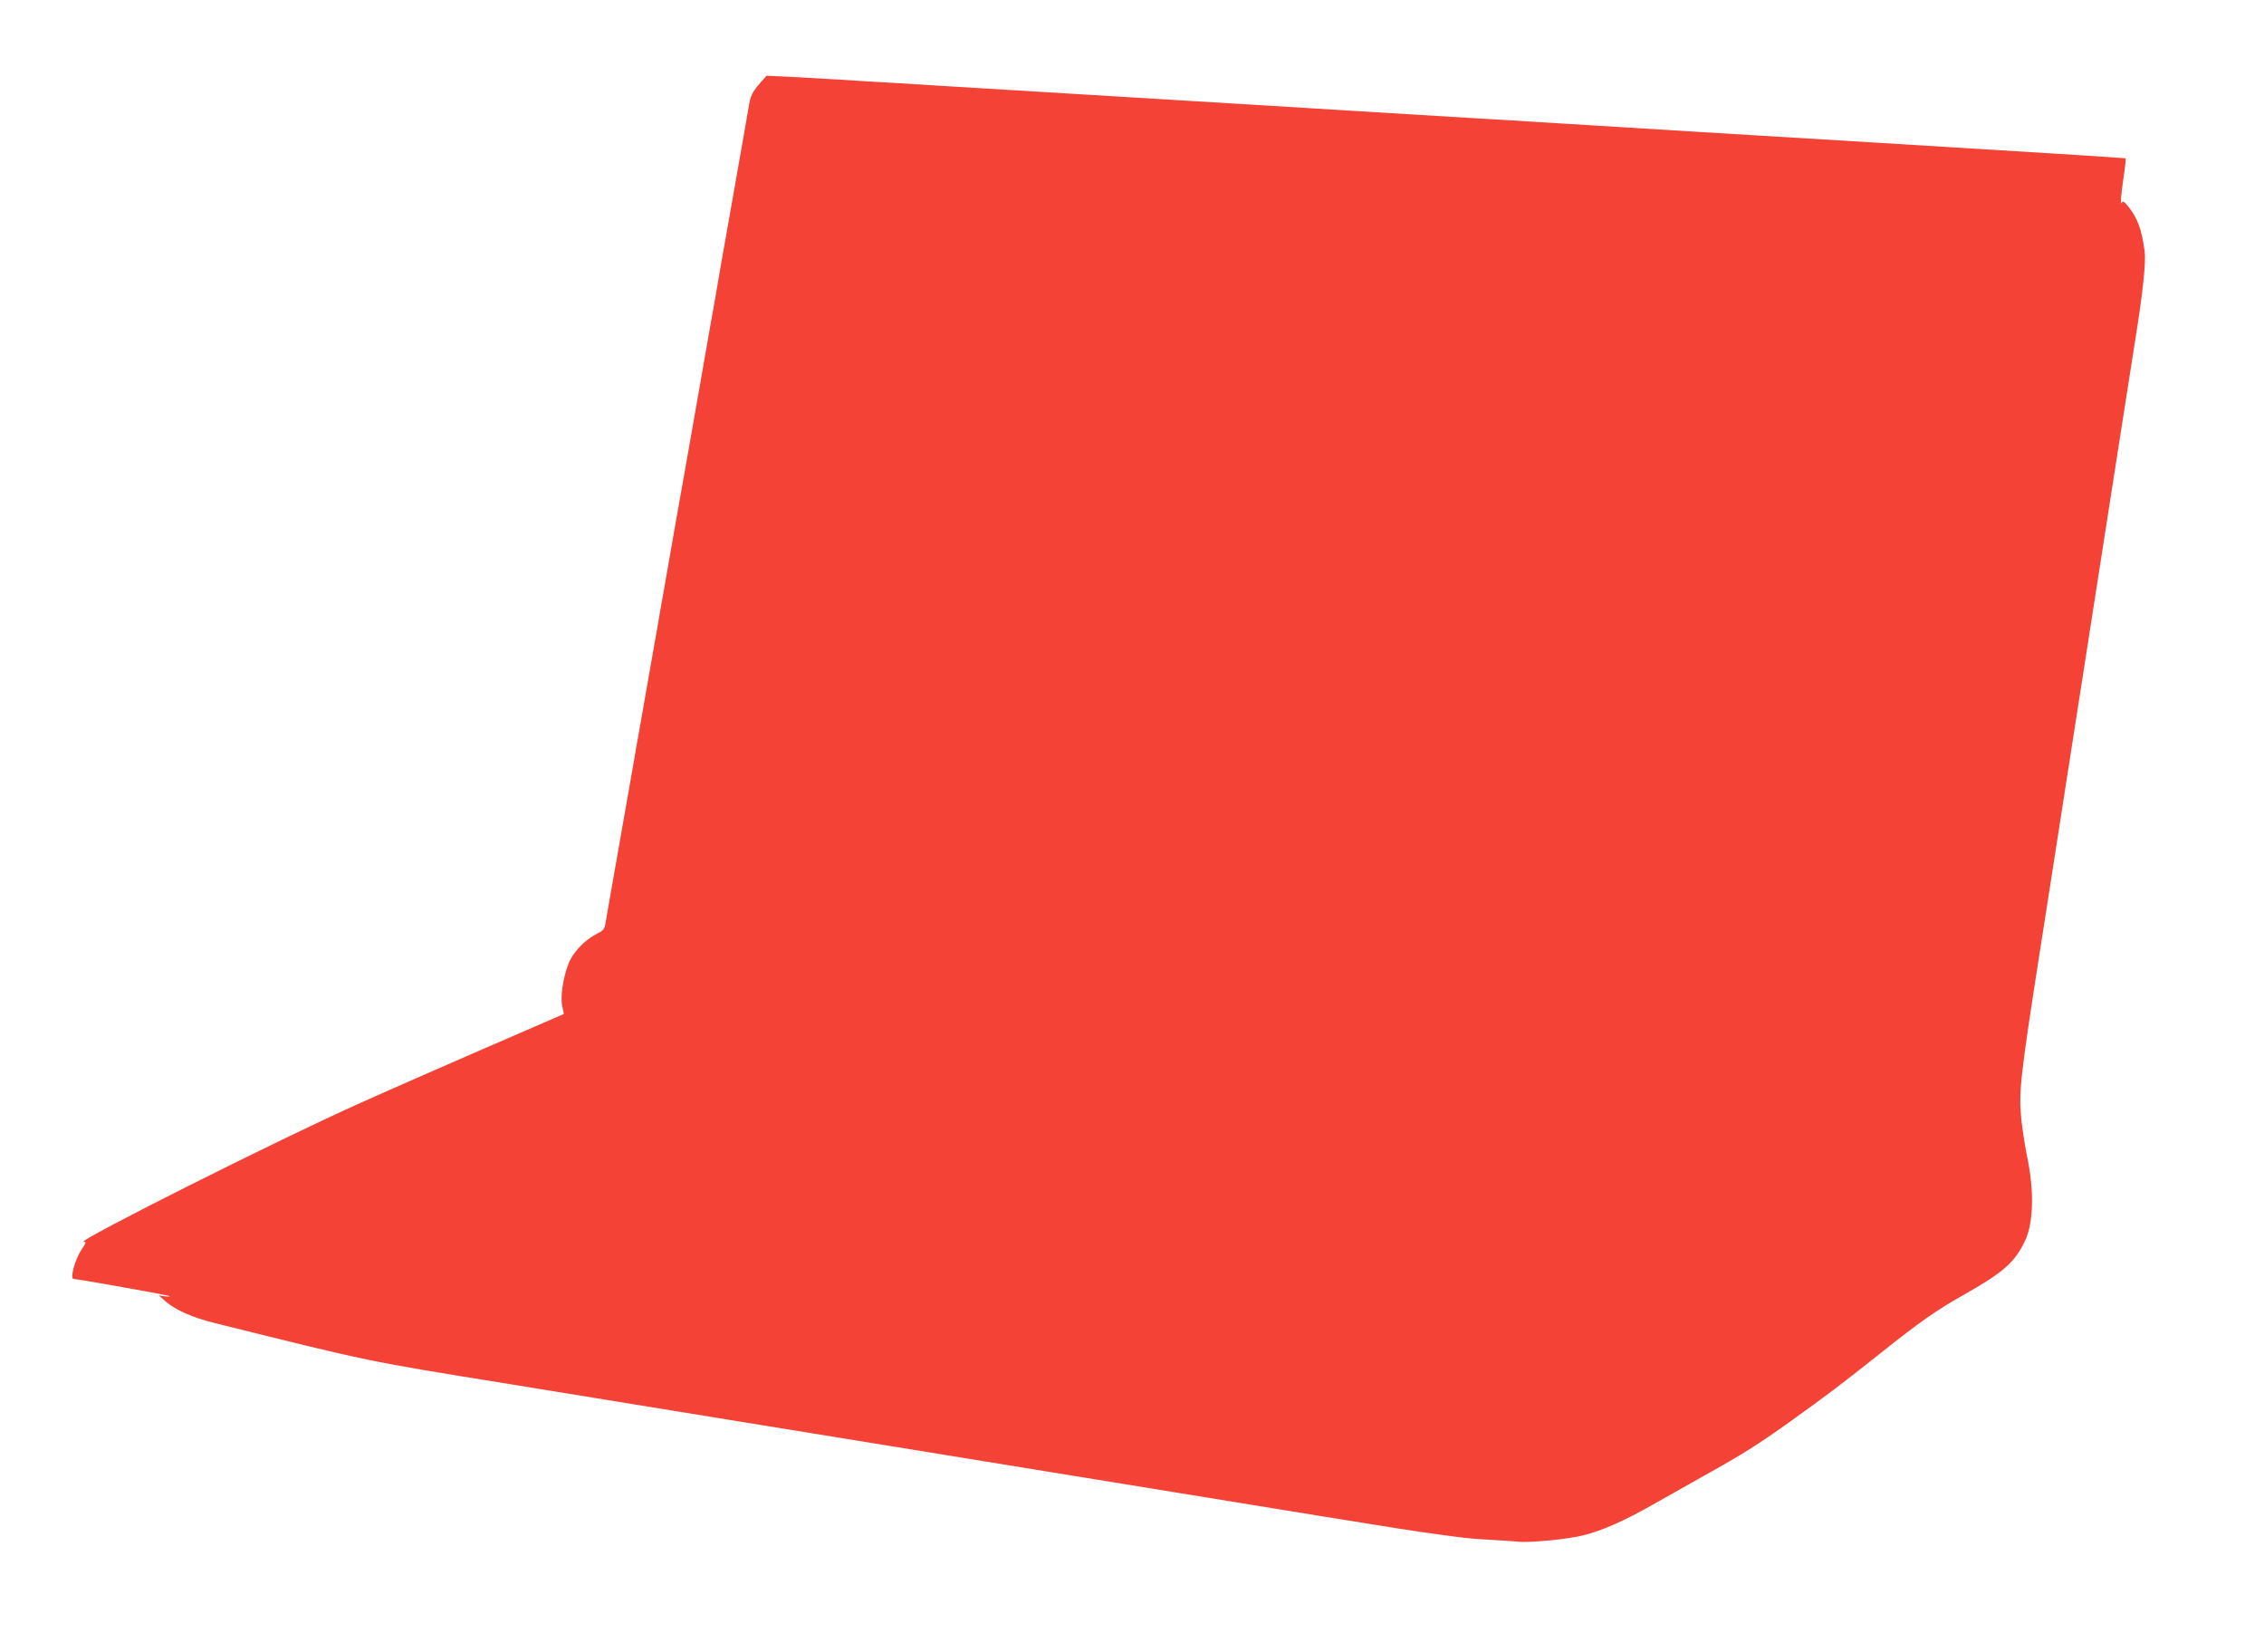 <?xml version="1.0" standalone="no"?>
<!DOCTYPE svg PUBLIC "-//W3C//DTD SVG 20010904//EN"
 "http://www.w3.org/TR/2001/REC-SVG-20010904/DTD/svg10.dtd">
<svg version="1.0" xmlns="http://www.w3.org/2000/svg"
 width="1280pt" height="934pt" viewBox="0 0 1280 934"
 preserveAspectRatio="xMidYMid meet">
<g transform="translate(0,934) scale(0.1,-0.1)"
fill="#f44336" stroke="none">
<path d="M4302 8876 c-50 -58 -60 -77 -70 -146 -6 -36 -18 -105 -27 -155 -25
-140 -62 -351 -95 -540 -11 -60 -26 -149 -35 -197 -8 -49 -22 -127 -30 -175
-9 -49 -24 -137 -35 -198 -19 -106 -33 -189 -65 -372 -9 -49 -27 -153 -41
-233 -14 -80 -34 -194 -45 -255 -11 -60 -28 -159 -39 -220 -10 -60 -26 -150
-35 -200 -9 -49 -24 -139 -35 -200 -11 -60 -26 -148 -34 -195 -38 -214 -48
-272 -66 -375 -11 -60 -26 -150 -35 -200 -9 -49 -25 -139 -35 -200 -36 -202
-113 -643 -130 -740 -5 -27 -14 -82 -21 -121 -11 -70 -11 -70 -57 -94 -70 -37
-136 -107 -159 -171 -31 -82 -46 -187 -34 -238 l9 -43 -41 -18 c-23 -10 -215
-93 -427 -185 -212 -92 -527 -230 -700 -308 -447 -200 -1594 -776 -1547 -777
16 0 14 -5 -11 -42 -38 -57 -68 -168 -46 -168 23 0 539 -92 543 -97 3 -3 -9
-3 -28 -1 l-33 5 38 -34 c59 -50 151 -91 281 -123 884 -220 844 -212 1668
-345 88 -14 282 -46 430 -70 149 -24 342 -56 430 -70 88 -14 282 -46 430 -70
149 -24 340 -55 425 -69 301 -49 1182 -192 1605 -261 154 -25 348 -57 430 -70
83 -13 276 -45 430 -70 154 -25 348 -57 430 -70 83 -13 220 -35 305 -49 152
-25 290 -45 443 -65 42 -6 128 -13 190 -16 61 -3 128 -8 149 -10 59 -8 287 14
371 36 107 27 229 81 393 174 77 43 210 118 296 167 210 117 294 170 478 301
197 141 305 222 510 386 217 173 320 246 465 327 234 132 297 188 356 314 46
101 50 280 10 470 -11 52 -25 144 -32 203 -17 160 -9 236 106 972 20 127 52
331 71 455 19 124 57 367 84 540 27 173 65 419 85 545 112 722 272 1744 309
1980 33 212 49 370 41 425 -16 122 -39 185 -92 252 -25 31 -31 34 -39 20 -6
-9 -2 44 8 117 11 73 18 135 16 136 -2 2 -640 42 -1418 89 -778 47 -1488 90
-1577 96 -90 5 -237 15 -328 20 -91 6 -240 15 -332 20 -93 6 -240 15 -328 20
-299 18 -500 30 -655 40 -85 5 -234 14 -330 20 -96 6 -245 15 -330 20 -85 5
-234 14 -330 20 -96 6 -245 15 -330 20 -85 5 -234 14 -330 20 -96 6 -245 15
-330 20 -85 5 -231 14 -325 20 -93 5 -242 14 -330 20 -88 5 -216 12 -285 16
l-126 6 -32 -36z"/>
</g>
</svg>
